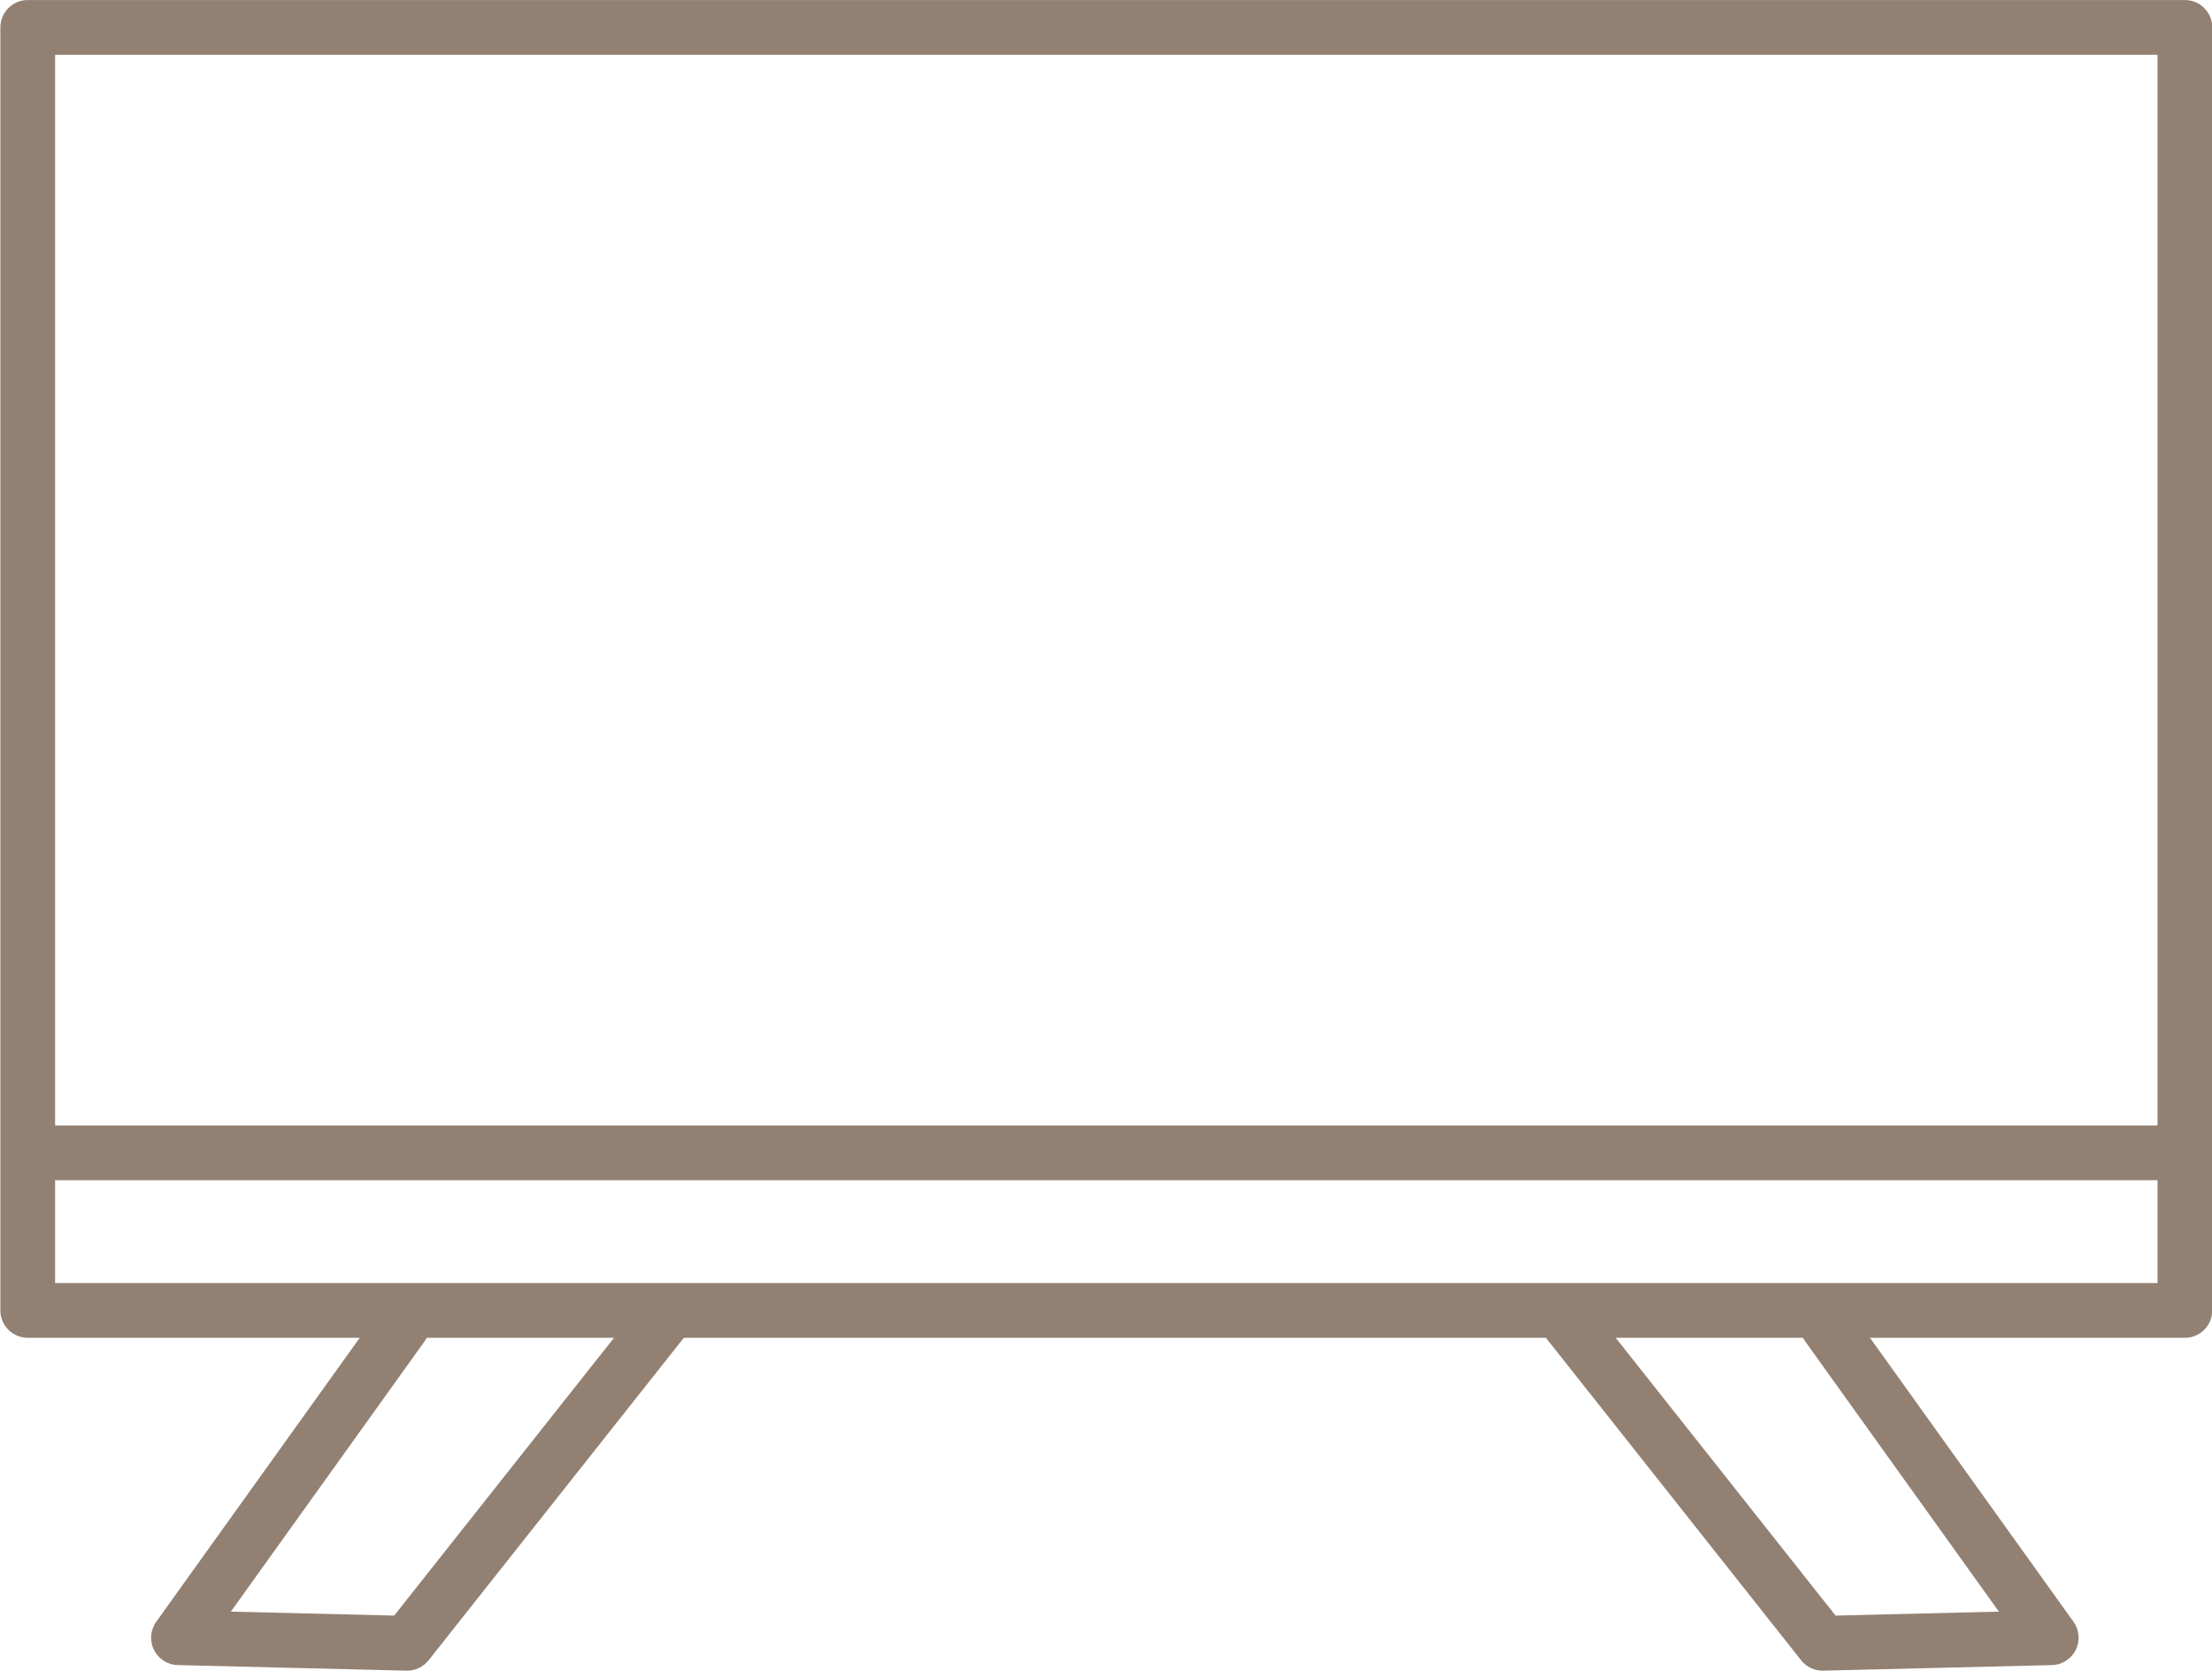 <?xml version="1.0" encoding="UTF-8" standalone="no"?><svg xmlns="http://www.w3.org/2000/svg" xmlns:xlink="http://www.w3.org/1999/xlink" fill="#928173" height="207.1" preserveAspectRatio="xMidYMid meet" version="1" viewBox="1154.2 719.6 274.2 207.1" width="274.2" zoomAndPan="magnify"><g><g><g id="change1_2"><path d="M1157.638,878.599L1157.638,878.599L1425.039,878.599L1421.646,881.992L1421.646,722.997L1425.039,726.389L1157.638,726.389L1161.031,722.997L1161.031,881.992L1157.638,878.599 M1157.638,885.384C1155.764,885.384,1154.245,883.865,1154.245,881.992L1154.245,881.992L1154.245,722.997C1154.245,721.123,1155.764,719.604,1157.638,719.604L1157.638,719.604L1425.039,719.604C1425.939,719.604,1426.801,719.961,1427.438,720.597C1428.074,721.233,1428.431,722.097,1428.431,722.997L1428.431,722.997L1428.431,881.992C1428.431,882.892,1428.074,883.755,1427.438,884.391C1426.801,885.027,1425.939,885.385,1425.039,885.385L1425.039,885.385L1157.638,885.384 Z"/></g><g id="change1_4"><path d="M1157.735,859.07L1157.735,859.07L1422.041,859.07C1423.915,859.07,1425.433,860.589,1425.433,862.462C1425.433,864.336,1423.915,865.855,1422.041,865.855L1422.041,865.855L1157.735,865.855C1155.861,865.855,1154.341,864.336,1154.341,862.462C1154.341,860.589,1155.861,859.07,1157.735,859.07 Z"/></g><g id="change1_1"><path d="M1207.444,884.389L1207.444,884.389L1207.444,884.39C1207.355,884.891,1207.156,885.367,1206.859,885.781L1206.859,885.781L1179.08,924.529L1176.406,919.161L1204.753,919.85L1202.01,921.136L1233.998,880.731C1235.162,879.262,1237.294,879.014,1238.764,880.177C1240.233,881.34,1240.481,883.473,1239.318,884.942L1239.318,884.942L1207.33,925.348C1206.669,926.183,1205.653,926.659,1204.587,926.634L1204.587,926.634L1176.24,925.944C1174.984,925.914,1173.846,925.19,1173.287,924.065C1172.725,922.94,1172.832,921.597,1173.566,920.576L1173.566,920.576L1201.343,881.828L1200.759,883.219L1200.759,883.219C1201.082,881.374,1202.841,880.139,1204.687,880.462C1206.533,880.786,1207.767,882.544,1207.444,884.389 Z"/></g><g id="change1_3"><path d="M1377.354,884.389L1377.354,884.389L1377.354,884.39C1377.443,884.891,1377.642,885.367,1377.939,885.781L1377.939,885.781L1405.718,924.529L1408.392,919.161L1380.044,919.85L1382.788,921.136L1350.799,880.731C1349.636,879.262,1347.503,879.014,1346.034,880.177C1344.565,881.34,1344.317,883.473,1345.48,884.942L1345.48,884.942L1377.468,925.348C1378.128,926.183,1379.145,926.659,1380.21,926.634L1380.21,926.634L1408.558,925.944C1409.814,925.914,1410.952,925.19,1411.511,924.065C1412.073,922.94,1411.965,921.597,1411.232,920.576L1411.232,920.576L1383.455,881.828L1384.039,883.219L1384.039,883.219C1383.715,881.374,1381.957,880.139,1380.111,880.462C1378.265,880.786,1377.031,882.544,1377.354,884.389 Z"/></g></g></g></svg>